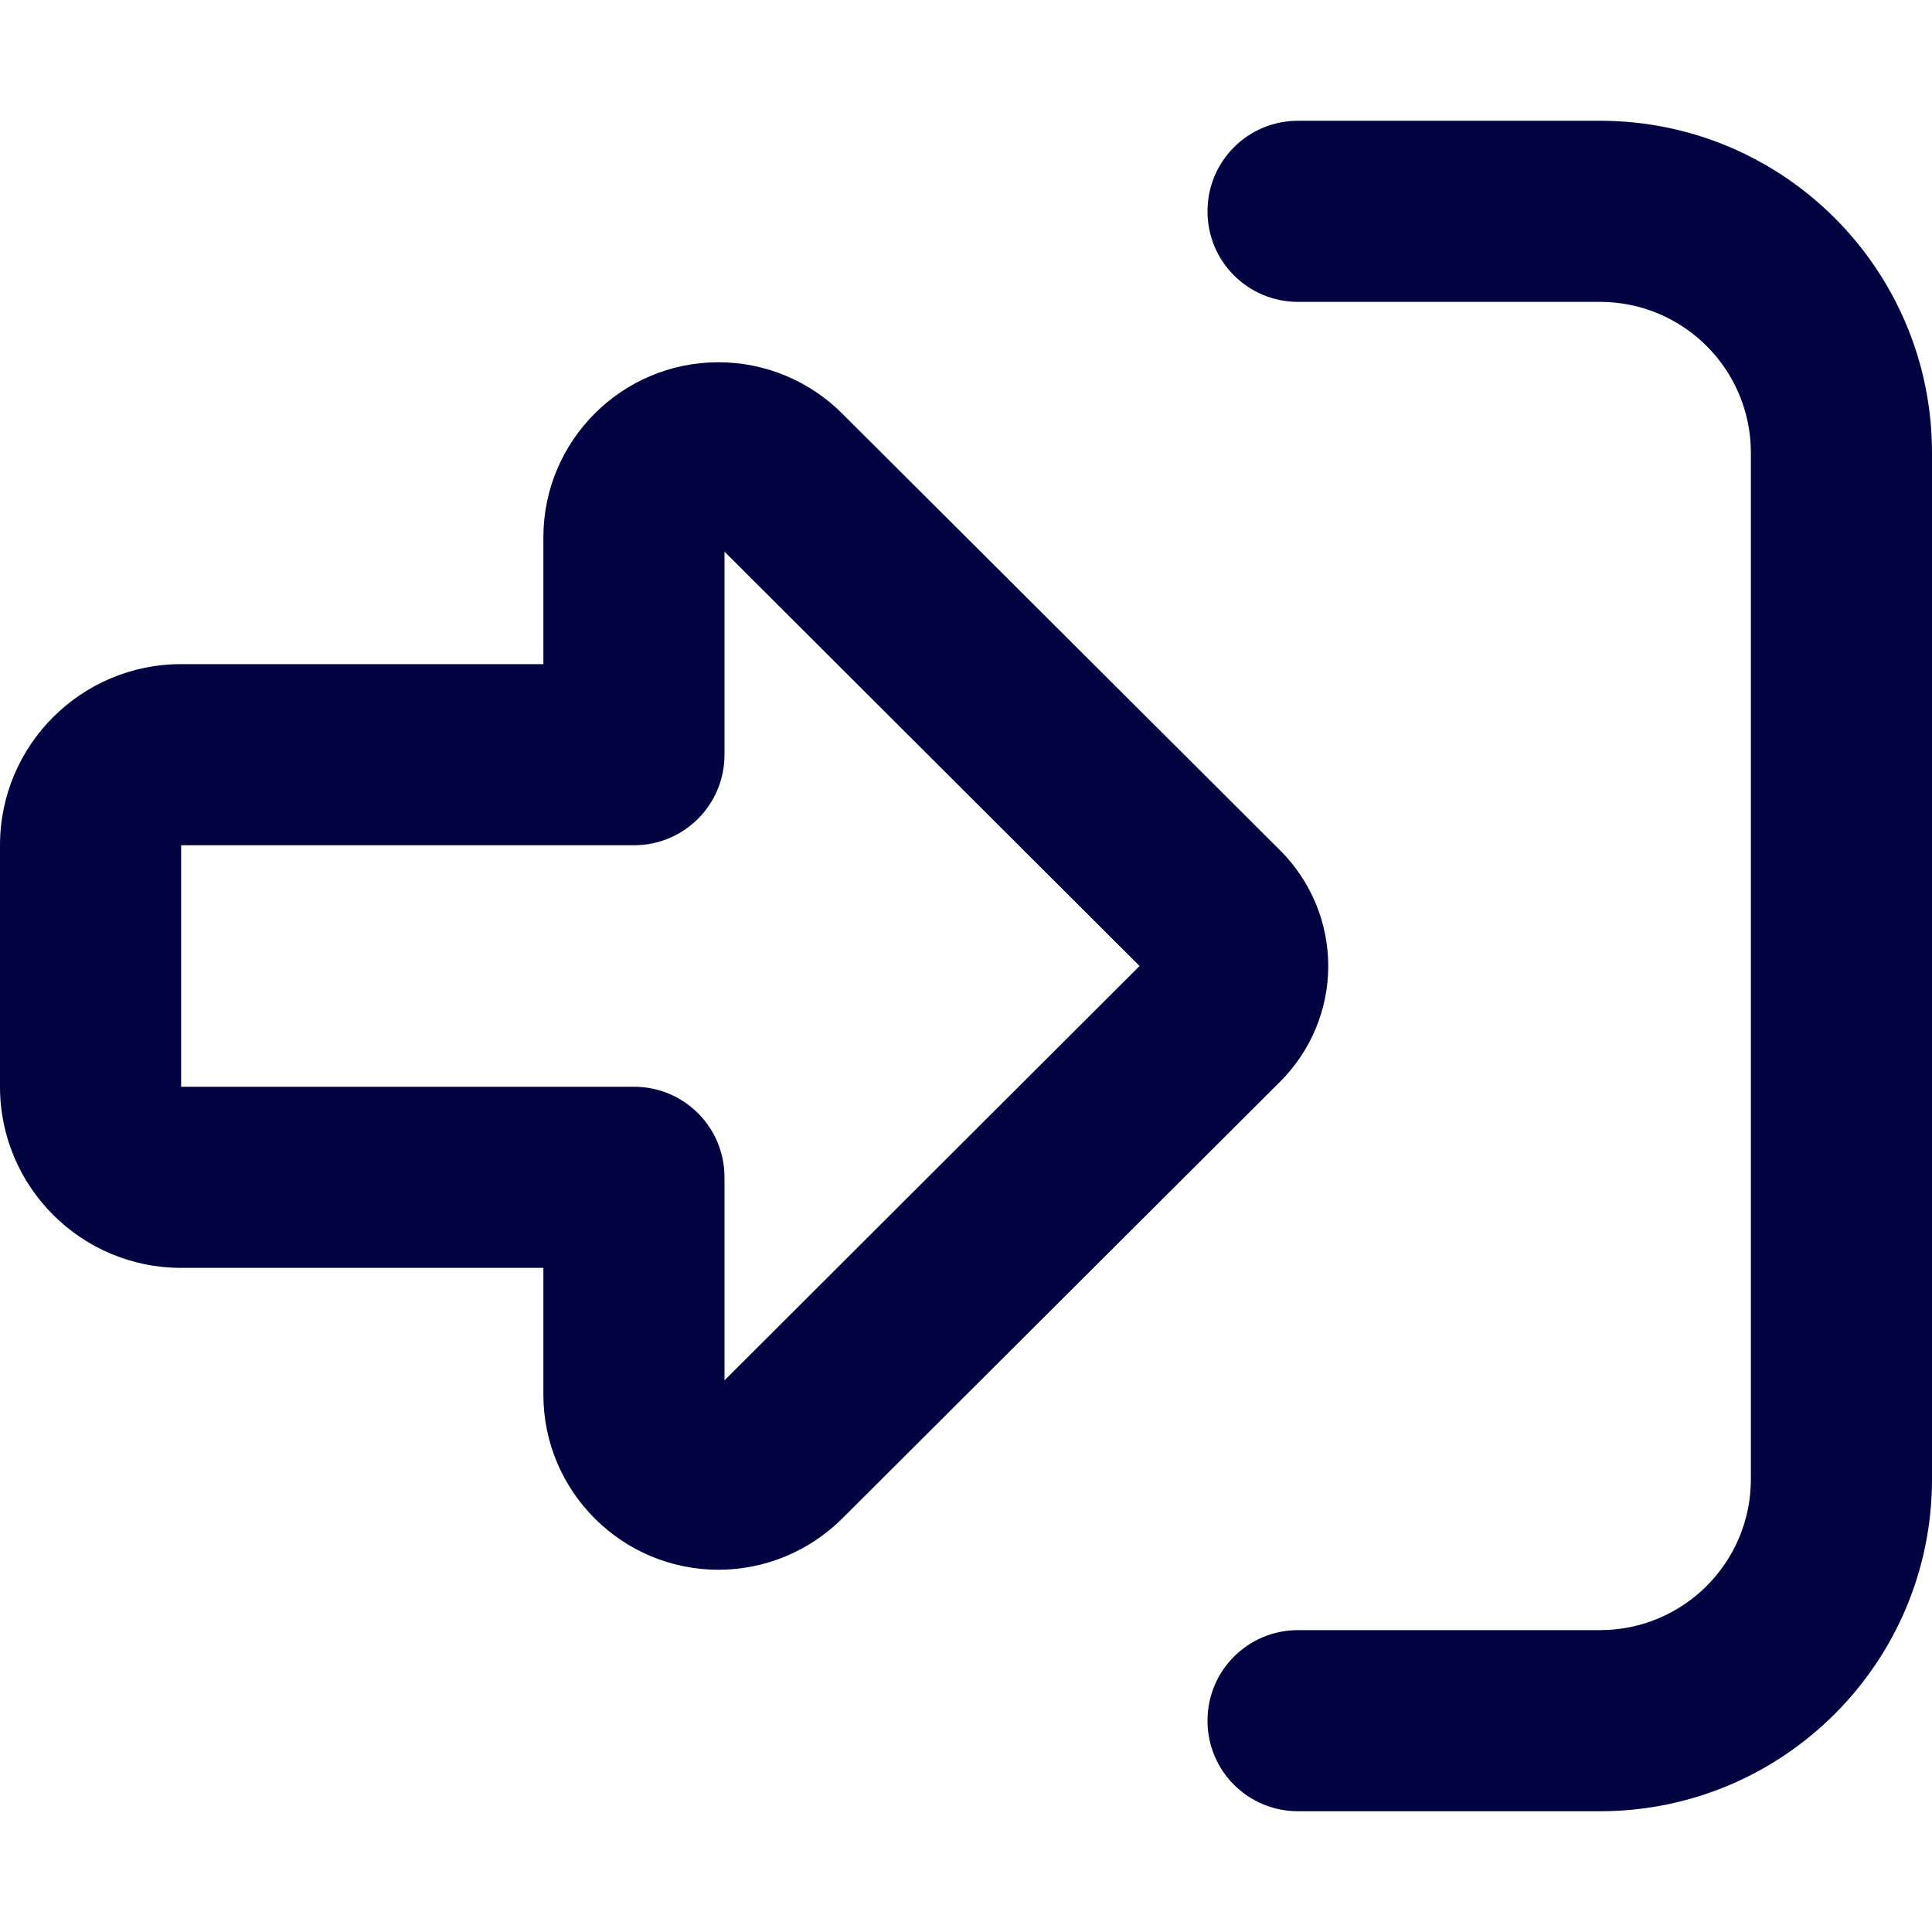 <svg width="24" height="24" viewBox="0 0 24 24" fill="none" xmlns="http://www.w3.org/2000/svg">
<path d="M9 17.147L14.156 12L9 6.853V9.375C9 9.998 8.498 10.5 7.875 10.5H2.25V13.5H7.875C8.498 13.5 9 14.002 9 14.625V17.147ZM16.5 12C16.5 12.539 16.284 13.055 15.905 13.434L10.463 18.863C10.055 19.27 9.502 19.5 8.925 19.5C7.725 19.5 6.75 18.525 6.75 17.325V15.75H2.25C1.008 15.75 0 14.742 0 13.5V10.5C0 9.258 1.008 8.25 2.25 8.25H6.75V6.675C6.75 5.475 7.725 4.5 8.925 4.5C9.502 4.5 10.055 4.73 10.463 5.138L15.905 10.566C16.284 10.945 16.5 11.461 16.5 12ZM16.125 20.25H19.875C20.911 20.25 21.75 19.411 21.75 18.375V5.625C21.75 4.589 20.911 3.75 19.875 3.75H16.125C15.502 3.75 15 3.248 15 2.625C15 2.002 15.502 1.5 16.125 1.5H19.875C22.153 1.5 24 3.347 24 5.625V18.375C24 20.653 22.153 22.5 19.875 22.5H16.125C15.502 22.5 15 21.998 15 21.375C15 20.752 15.502 20.25 16.125 20.25Z" fill="#010440"/>
</svg>
